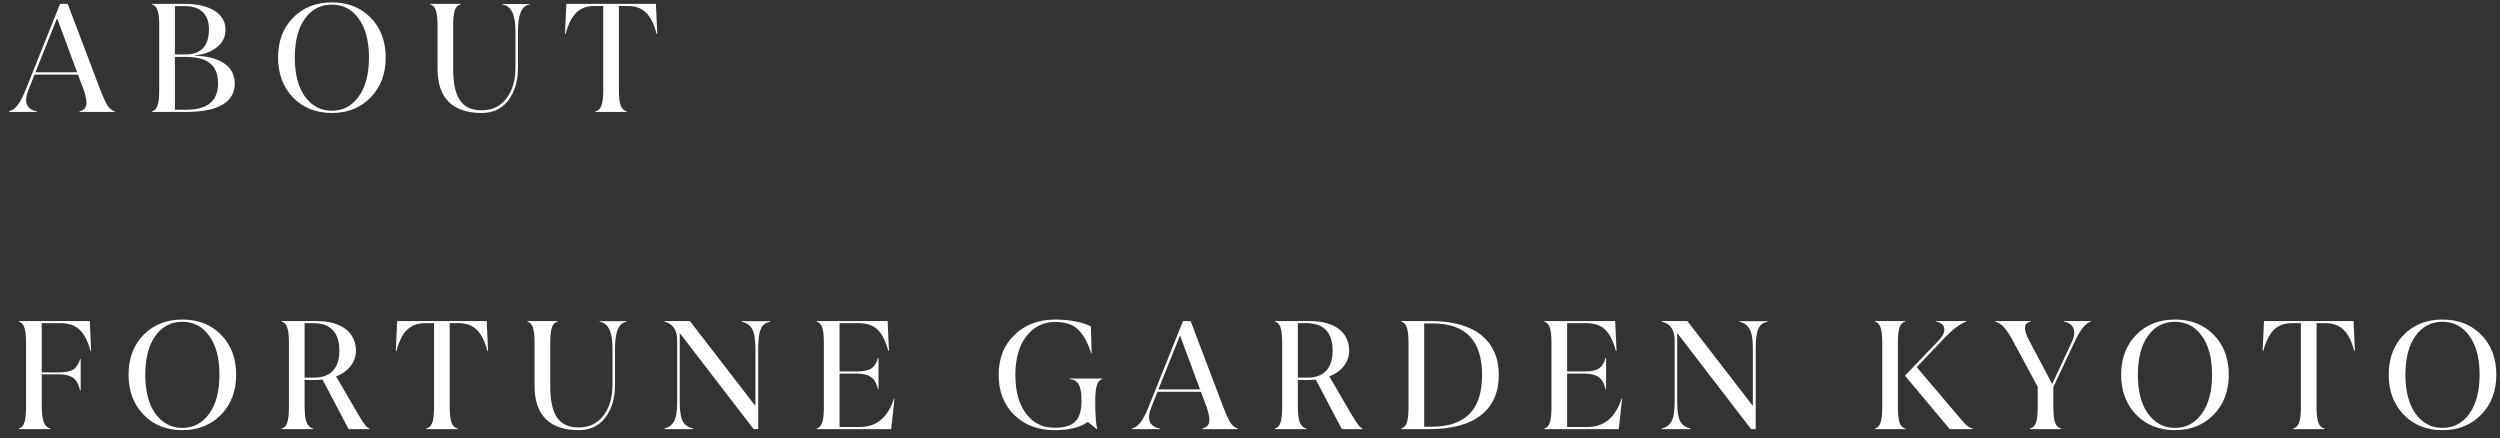 <svg width="268" height="47" viewBox="0 0 268 47" fill="none" xmlns="http://www.w3.org/2000/svg">
<rect x="0" y="0" width="268" height="47" fill="#333333" stroke="none"/>
<path d="M261.829 34.256C263.525 34.256 264.917 34.8 265.989 35.888C267.061 36.976 267.605 38.4 267.605 40.176C267.605 41.92 267.061 43.36 265.973 44.464C264.901 45.568 263.509 46.112 261.829 46.112C260.149 46.112 258.757 45.568 257.685 44.464C256.613 43.36 256.069 41.92 256.069 40.176C256.069 38.4 256.613 36.976 257.685 35.888C258.757 34.8 260.149 34.256 261.829 34.256ZM261.829 45.872C263.029 45.872 263.989 45.36 264.709 44.352C265.445 43.344 265.813 41.952 265.813 40.176C265.813 38.384 265.445 36.992 264.709 36C263.989 34.992 263.029 34.496 261.829 34.496C260.629 34.496 259.669 34.992 258.949 36C258.229 36.992 257.861 38.384 257.861 40.176C257.861 41.952 258.229 43.344 258.949 44.352C259.685 45.36 260.645 45.872 261.829 45.872Z" fill="white"/>
<path d="M242.701 34.416H252.301L252.445 37.6L252.381 37.632C251.805 35.504 250.909 34.64 249.245 34.64H248.333V43.664C248.333 45.248 248.605 45.792 249.181 45.936V46H245.821V45.936C246.397 45.792 246.653 45.248 246.653 43.664V34.64H245.757C244.093 34.64 243.197 35.504 242.621 37.632L242.557 37.6L242.701 34.416Z" fill="white"/>
<path d="M233.148 34.256C234.844 34.256 236.236 34.8 237.308 35.888C238.38 36.976 238.924 38.4 238.924 40.176C238.924 41.92 238.38 43.36 237.292 44.464C236.22 45.568 234.828 46.112 233.148 46.112C231.468 46.112 230.076 45.568 229.004 44.464C227.932 43.36 227.388 41.92 227.388 40.176C227.388 38.4 227.932 36.976 229.004 35.888C230.076 34.8 231.468 34.256 233.148 34.256ZM233.148 45.872C234.348 45.872 235.308 45.36 236.028 44.352C236.764 43.344 237.132 41.952 237.132 40.176C237.132 38.384 236.764 36.992 236.028 36C235.308 34.992 234.348 34.496 233.148 34.496C231.948 34.496 230.988 34.992 230.268 36C229.548 36.992 229.18 38.384 229.18 40.176C229.18 41.952 229.548 43.344 230.268 44.352C231.004 45.36 231.964 45.872 233.148 45.872Z" fill="white"/>
<path d="M221.226 34.48V34.416H224.154V34.48C223.61 34.592 223.034 35.296 222.426 36.592L220.122 41.472V43.664C220.122 45.248 220.378 45.792 220.954 45.936V46H217.626V45.936C218.186 45.792 218.442 45.248 218.442 43.664V41.472L216.042 37.008C215.562 36.096 215.178 35.472 214.874 35.136C214.586 34.8 214.266 34.576 213.898 34.48V34.416H217.706V34.48C216.922 34.608 216.874 35.28 217.53 36.512L219.994 41.168L222.138 36.576C222.65 35.488 222.25 34.608 221.226 34.48Z" fill="white"/>
<path d="M203.456 36.752V43.664C203.456 45.248 203.696 45.792 204.256 45.936V46H201.008V45.936C201.52 45.792 201.776 45.248 201.776 43.664V36.752C201.776 35.168 201.52 34.624 201.008 34.48V34.416H204.24V34.48C203.68 34.624 203.456 35.168 203.456 36.752ZM205.472 39.36L210.176 44.896C210.768 45.616 211.024 45.824 211.472 45.936V46H209.008L204.224 40.288V40.256L207.888 36.432C208.736 35.52 208.576 34.656 207.552 34.48V34.416H210.784V34.48C210.128 34.688 209.296 35.328 208.272 36.416L205.472 39.36Z" fill="white"/>
<path d="M186.467 34.496V34.432H189.475V34.496C188.611 34.672 188.211 35.216 188.211 37.376V46H187.715L179.795 35.696V43.056C179.795 44.08 179.907 44.784 180.131 45.184C180.355 45.584 180.723 45.824 181.235 45.936V46H178.147V45.936C178.611 45.824 178.963 45.568 179.187 45.168C179.411 44.768 179.523 44.064 179.523 43.056V36.464C179.523 35.392 179.075 34.72 178.163 34.48V34.416H180.883L187.907 43.52V37.376C187.907 36.368 187.795 35.664 187.555 35.264C187.331 34.864 186.963 34.608 186.467 34.496Z" fill="white"/>
<path d="M173.837 42.72L173.885 42.752L173.533 46H165.549V45.936C166.061 45.792 166.317 45.248 166.317 43.664V36.752C166.317 35.168 166.061 34.624 165.549 34.48V34.416H173.149L173.293 37.6L173.229 37.632C172.925 36.544 172.541 35.776 172.061 35.328C171.597 34.864 170.909 34.64 169.997 34.64H167.997V39.824H169.805C170.557 39.824 171.101 39.712 171.421 39.488C171.741 39.264 171.965 38.896 172.109 38.4H172.173V41.712H172.109C171.837 40.576 171.293 40.048 169.805 40.048H167.997V45.776H170.125C171.917 45.776 173.133 44.848 173.837 42.72Z" fill="white"/>
<path d="M150.224 34.416H153.44C158.128 34.416 160.672 36.56 160.672 40.208C160.672 43.872 158.128 46 153.28 46H150.224V45.936C150.736 45.792 150.992 45.248 150.992 43.664V36.752C150.992 35.168 150.736 34.624 150.224 34.48V34.416ZM152.672 45.744H153.44C156.976 45.744 158.88 44.048 158.88 40.208C158.88 36.512 157.12 34.672 153.6 34.672H152.672V45.744Z" fill="white"/>
<path d="M142.504 40.352L144.872 44.416C145.512 45.488 145.784 45.856 146.056 45.92V46H143.848L141.048 40.688C140.792 40.72 140.52 40.736 140.248 40.736H139.128V43.392C139.128 44.304 139.192 44.928 139.336 45.28C139.48 45.632 139.704 45.856 140.04 45.936V46H136.68V45.936C137.192 45.792 137.448 45.248 137.448 43.664V36.752C137.448 35.168 137.192 34.624 136.68 34.48V34.416H140.376C143.208 34.416 144.632 35.728 144.632 37.6C144.632 38.8 143.848 39.824 142.504 40.352ZM139.128 40.48H140.2C141.976 40.48 142.856 39.392 142.856 37.616C142.856 35.632 141.912 34.64 140.024 34.64H139.128V40.48Z" fill="white"/>
<path d="M127.634 34.416L131.042 43.392C131.41 44.368 131.714 45.008 131.922 45.344C132.146 45.664 132.402 45.856 132.69 45.936V46H128.898V45.936C129.682 45.728 129.858 45.216 129.394 43.744L128.738 42H124.082L123.442 43.6C122.898 44.944 123.202 45.728 124.338 45.936V46H121.346V45.936C122.002 45.76 122.498 45.168 123.074 43.76L126.818 34.416H127.634ZM126.498 35.952L124.178 41.744H128.642L126.498 35.952Z" fill="white"/>
<path d="M114.673 40.624V40.576H118.177V40.624C117.665 40.768 117.409 41.376 117.409 42.976C117.409 44.4 117.473 45.408 117.617 45.984L117.585 46.016L116.609 45.232C115.809 45.824 114.609 46.112 113.025 46.112C111.281 46.112 109.841 45.568 108.721 44.48C107.617 43.392 107.057 41.968 107.057 40.192C107.057 38.416 107.617 36.992 108.753 35.904C109.889 34.8 111.361 34.256 113.137 34.256C113.953 34.256 114.721 34.336 115.409 34.48C116.113 34.624 116.625 34.8 116.945 35.008L117.025 37.856L116.977 37.888C116.593 36.688 116.113 35.824 115.537 35.296C114.977 34.768 114.177 34.512 113.137 34.512C111.857 34.512 110.817 35.024 110.033 36.032C109.249 37.04 108.849 38.416 108.849 40.192C108.849 41.968 109.233 43.344 110.001 44.352C110.769 45.36 111.777 45.856 113.025 45.856C115.089 45.856 115.937 45.072 115.937 42.976C115.937 41.296 115.569 40.752 114.673 40.624Z" fill="white"/>
<path d="M95.84 42.72L95.888 42.752L95.536 46H87.552V45.936C88.064 45.792 88.32 45.248 88.32 43.664V36.752C88.32 35.168 88.064 34.624 87.552 34.48V34.416H95.152L95.296 37.6L95.232 37.632C94.928 36.544 94.544 35.776 94.064 35.328C93.6 34.864 92.912 34.64 92 34.64H90V39.824H91.808C92.56 39.824 93.104 39.712 93.424 39.488C93.744 39.264 93.968 38.896 94.112 38.4H94.176V41.712H94.112C93.84 40.576 93.296 40.048 91.808 40.048H90V45.776H92.128C93.92 45.776 95.136 44.848 95.84 42.72Z" fill="white"/>
<path d="M79.538 34.496V34.432H82.546V34.496C81.683 34.672 81.282 35.216 81.282 37.376V46H80.787L72.867 35.696V43.056C72.867 44.08 72.978 44.784 73.203 45.184C73.427 45.584 73.794 45.824 74.306 45.936V46H71.219V45.936C71.683 45.824 72.034 45.568 72.258 45.168C72.483 44.768 72.594 44.064 72.594 43.056V36.464C72.594 35.392 72.147 34.72 71.234 34.48V34.416H73.954L80.978 43.52V37.376C80.978 36.368 80.867 35.664 80.626 35.264C80.403 34.864 80.034 34.608 79.538 34.496Z" fill="white"/>
<path d="M64.283 34.496V34.432H67.163V34.496C66.347 34.592 65.931 35.536 65.931 37.344V41.232C65.931 42.688 65.579 43.856 64.891 44.768C64.203 45.664 63.243 46.112 62.043 46.112C58.971 46.112 57.307 44.544 57.307 41.408V36.752C57.307 35.168 57.051 34.624 56.539 34.48V34.416H59.771V34.48C59.211 34.624 58.987 35.168 58.987 36.752V41.408C58.987 44.464 59.915 45.824 62.043 45.824C63.147 45.824 64.027 45.408 64.683 44.56C65.339 43.712 65.659 42.608 65.659 41.232V37.344C65.659 35.568 65.195 34.608 64.283 34.496Z" fill="white"/>
<path d="M42.576 34.416H52.176L52.32 37.6L52.256 37.632C51.68 35.504 50.784 34.64 49.12 34.64H48.208V43.664C48.208 45.248 48.48 45.792 49.056 45.936V46H45.696V45.936C46.272 45.792 46.528 45.248 46.528 43.664V34.64H45.632C43.968 34.64 43.072 35.504 42.496 37.632L42.432 37.6L42.576 34.416Z" fill="white"/>
<path d="M36.029 40.352L38.397 44.416C39.037 45.488 39.309 45.856 39.581 45.92V46H37.373L34.573 40.688C34.317 40.72 34.045 40.736 33.773 40.736H32.653V43.392C32.653 44.304 32.717 44.928 32.861 45.28C33.005 45.632 33.229 45.856 33.565 45.936V46H30.205V45.936C30.717 45.792 30.973 45.248 30.973 43.664V36.752C30.973 35.168 30.717 34.624 30.205 34.48V34.416H33.901C36.733 34.416 38.157 35.728 38.157 37.6C38.157 38.8 37.373 39.824 36.029 40.352ZM32.653 40.48H33.725C35.501 40.48 36.381 39.392 36.381 37.616C36.381 35.632 35.437 34.64 33.549 34.64H32.653V40.48Z" fill="white"/>
<path d="M19.542 34.256C21.238 34.256 22.63 34.8 23.702 35.888C24.774 36.976 25.318 38.4 25.318 40.176C25.318 41.92 24.774 43.36 23.686 44.464C22.614 45.568 21.222 46.112 19.542 46.112C17.862 46.112 16.47 45.568 15.398 44.464C14.326 43.36 13.782 41.92 13.782 40.176C13.782 38.4 14.326 36.976 15.398 35.888C16.47 34.8 17.862 34.256 19.542 34.256ZM19.542 45.872C20.742 45.872 21.702 45.36 22.422 44.352C23.158 43.344 23.526 41.952 23.526 40.176C23.526 38.384 23.158 36.992 22.422 36C21.702 34.992 20.742 34.496 19.542 34.496C18.342 34.496 17.382 34.992 16.662 36C15.942 36.992 15.574 38.384 15.574 40.176C15.574 41.952 15.942 43.344 16.662 44.352C17.398 45.36 18.358 45.872 19.542 45.872Z" fill="white"/>
<path d="M6.472 34.64H4.472V39.92H6.28C7.032 39.92 7.576 39.808 7.896 39.584C8.216 39.36 8.44 38.992 8.584 38.496H8.648V41.856H8.584C8.312 40.656 7.768 40.128 6.28 40.128H4.472V43.392C4.472 44.304 4.552 44.928 4.696 45.28C4.84 45.632 5.08 45.856 5.416 45.936V46H2.024V45.936C2.536 45.792 2.792 45.248 2.792 43.664V36.752C2.792 35.168 2.536 34.624 2.024 34.48V34.416H9.624L9.768 37.6L9.704 37.632C9.128 35.504 8.216 34.64 6.472 34.64Z" fill="white"/>
<path d="M60.713 0.416H70.313L70.457 3.6L70.393 3.632C69.817 1.504 68.921 0.64 67.257 0.64H66.345V9.664C66.345 11.248 66.617 11.792 67.193 11.936V12H63.833V11.936C64.409 11.792 64.665 11.248 64.665 9.664V0.64H63.769C62.105 0.64 61.209 1.504 60.633 3.632L60.569 3.6L60.713 0.416Z" fill="white"/>
<path d="M53.88 0.496V0.432H56.76V0.496C55.944 0.592 55.528 1.536 55.528 3.344V7.232C55.528 8.688 55.176 9.856 54.488 10.768C53.8 11.664 52.84 12.112 51.64 12.112C48.568 12.112 46.904 10.544 46.904 7.408V2.752C46.904 1.168 46.648 0.624 46.136 0.48V0.416H49.368V0.48C48.808 0.624 48.584 1.168 48.584 2.752V7.408C48.584 10.464 49.512 11.824 51.64 11.824C52.744 11.824 53.624 11.408 54.28 10.56C54.936 9.712 55.256 8.608 55.256 7.232V3.344C55.256 1.568 54.792 0.608 53.88 0.496Z" fill="white"/>
<path d="M35.57 0.256C37.266 0.256 38.658 0.8 39.73 1.888C40.802 2.976 41.346 4.4 41.346 6.176C41.346 7.92 40.802 9.36 39.714 10.464C38.642 11.568 37.25 12.112 35.57 12.112C33.89 12.112 32.498 11.568 31.426 10.464C30.354 9.36 29.81 7.92 29.81 6.176C29.81 4.4 30.354 2.976 31.426 1.888C32.498 0.8 33.89 0.256 35.57 0.256ZM35.57 11.872C36.77 11.872 37.73 11.36 38.45 10.352C39.186 9.344 39.554 7.952 39.554 6.176C39.554 4.384 39.186 2.992 38.45 2C37.73 0.992 36.77 0.496 35.57 0.496C34.37 0.496 33.41 0.992 32.69 2C31.97 2.992 31.602 4.384 31.602 6.176C31.602 7.952 31.97 9.344 32.69 10.352C33.426 11.36 34.386 11.872 35.57 11.872Z" fill="white"/>
<path d="M20.846 5.936V5.968C23.646 6.048 25.166 7.136 25.166 8.944C25.166 10.944 23.39 12 19.982 12H16.302V11.936C16.814 11.792 17.07 11.248 17.07 9.664V2.752C17.07 1.168 16.814 0.624 16.302 0.48V0.416H19.822C22.686 0.416 24.174 1.584 24.174 3.168C24.174 3.952 23.87 4.576 23.246 5.072C22.622 5.568 21.822 5.856 20.846 5.936ZM19.822 0.656H18.75V5.84H19.87C21.55 5.84 22.382 4.944 22.398 3.168C22.414 1.52 21.47 0.656 19.822 0.656ZM18.75 11.76H19.982C22.238 11.76 23.374 10.816 23.374 8.944C23.374 6.832 22.078 6.096 19.838 6.096H18.75V11.76Z" fill="white"/>
<path d="M7.256 0.416L10.664 9.392C11.032 10.368 11.336 11.008 11.544 11.344C11.768 11.664 12.024 11.856 12.312 11.936V12H8.52V11.936C9.304 11.728 9.48 11.216 9.016 9.744L8.36 8H3.704L3.064 9.6C2.52 10.944 2.824 11.728 3.96 11.936V12H0.968V11.936C1.624 11.76 2.12 11.168 2.696 9.76L6.44 0.416H7.256ZM6.12 1.952L3.8 7.744H8.264L6.12 1.952Z" fill="white"/>
</svg>
